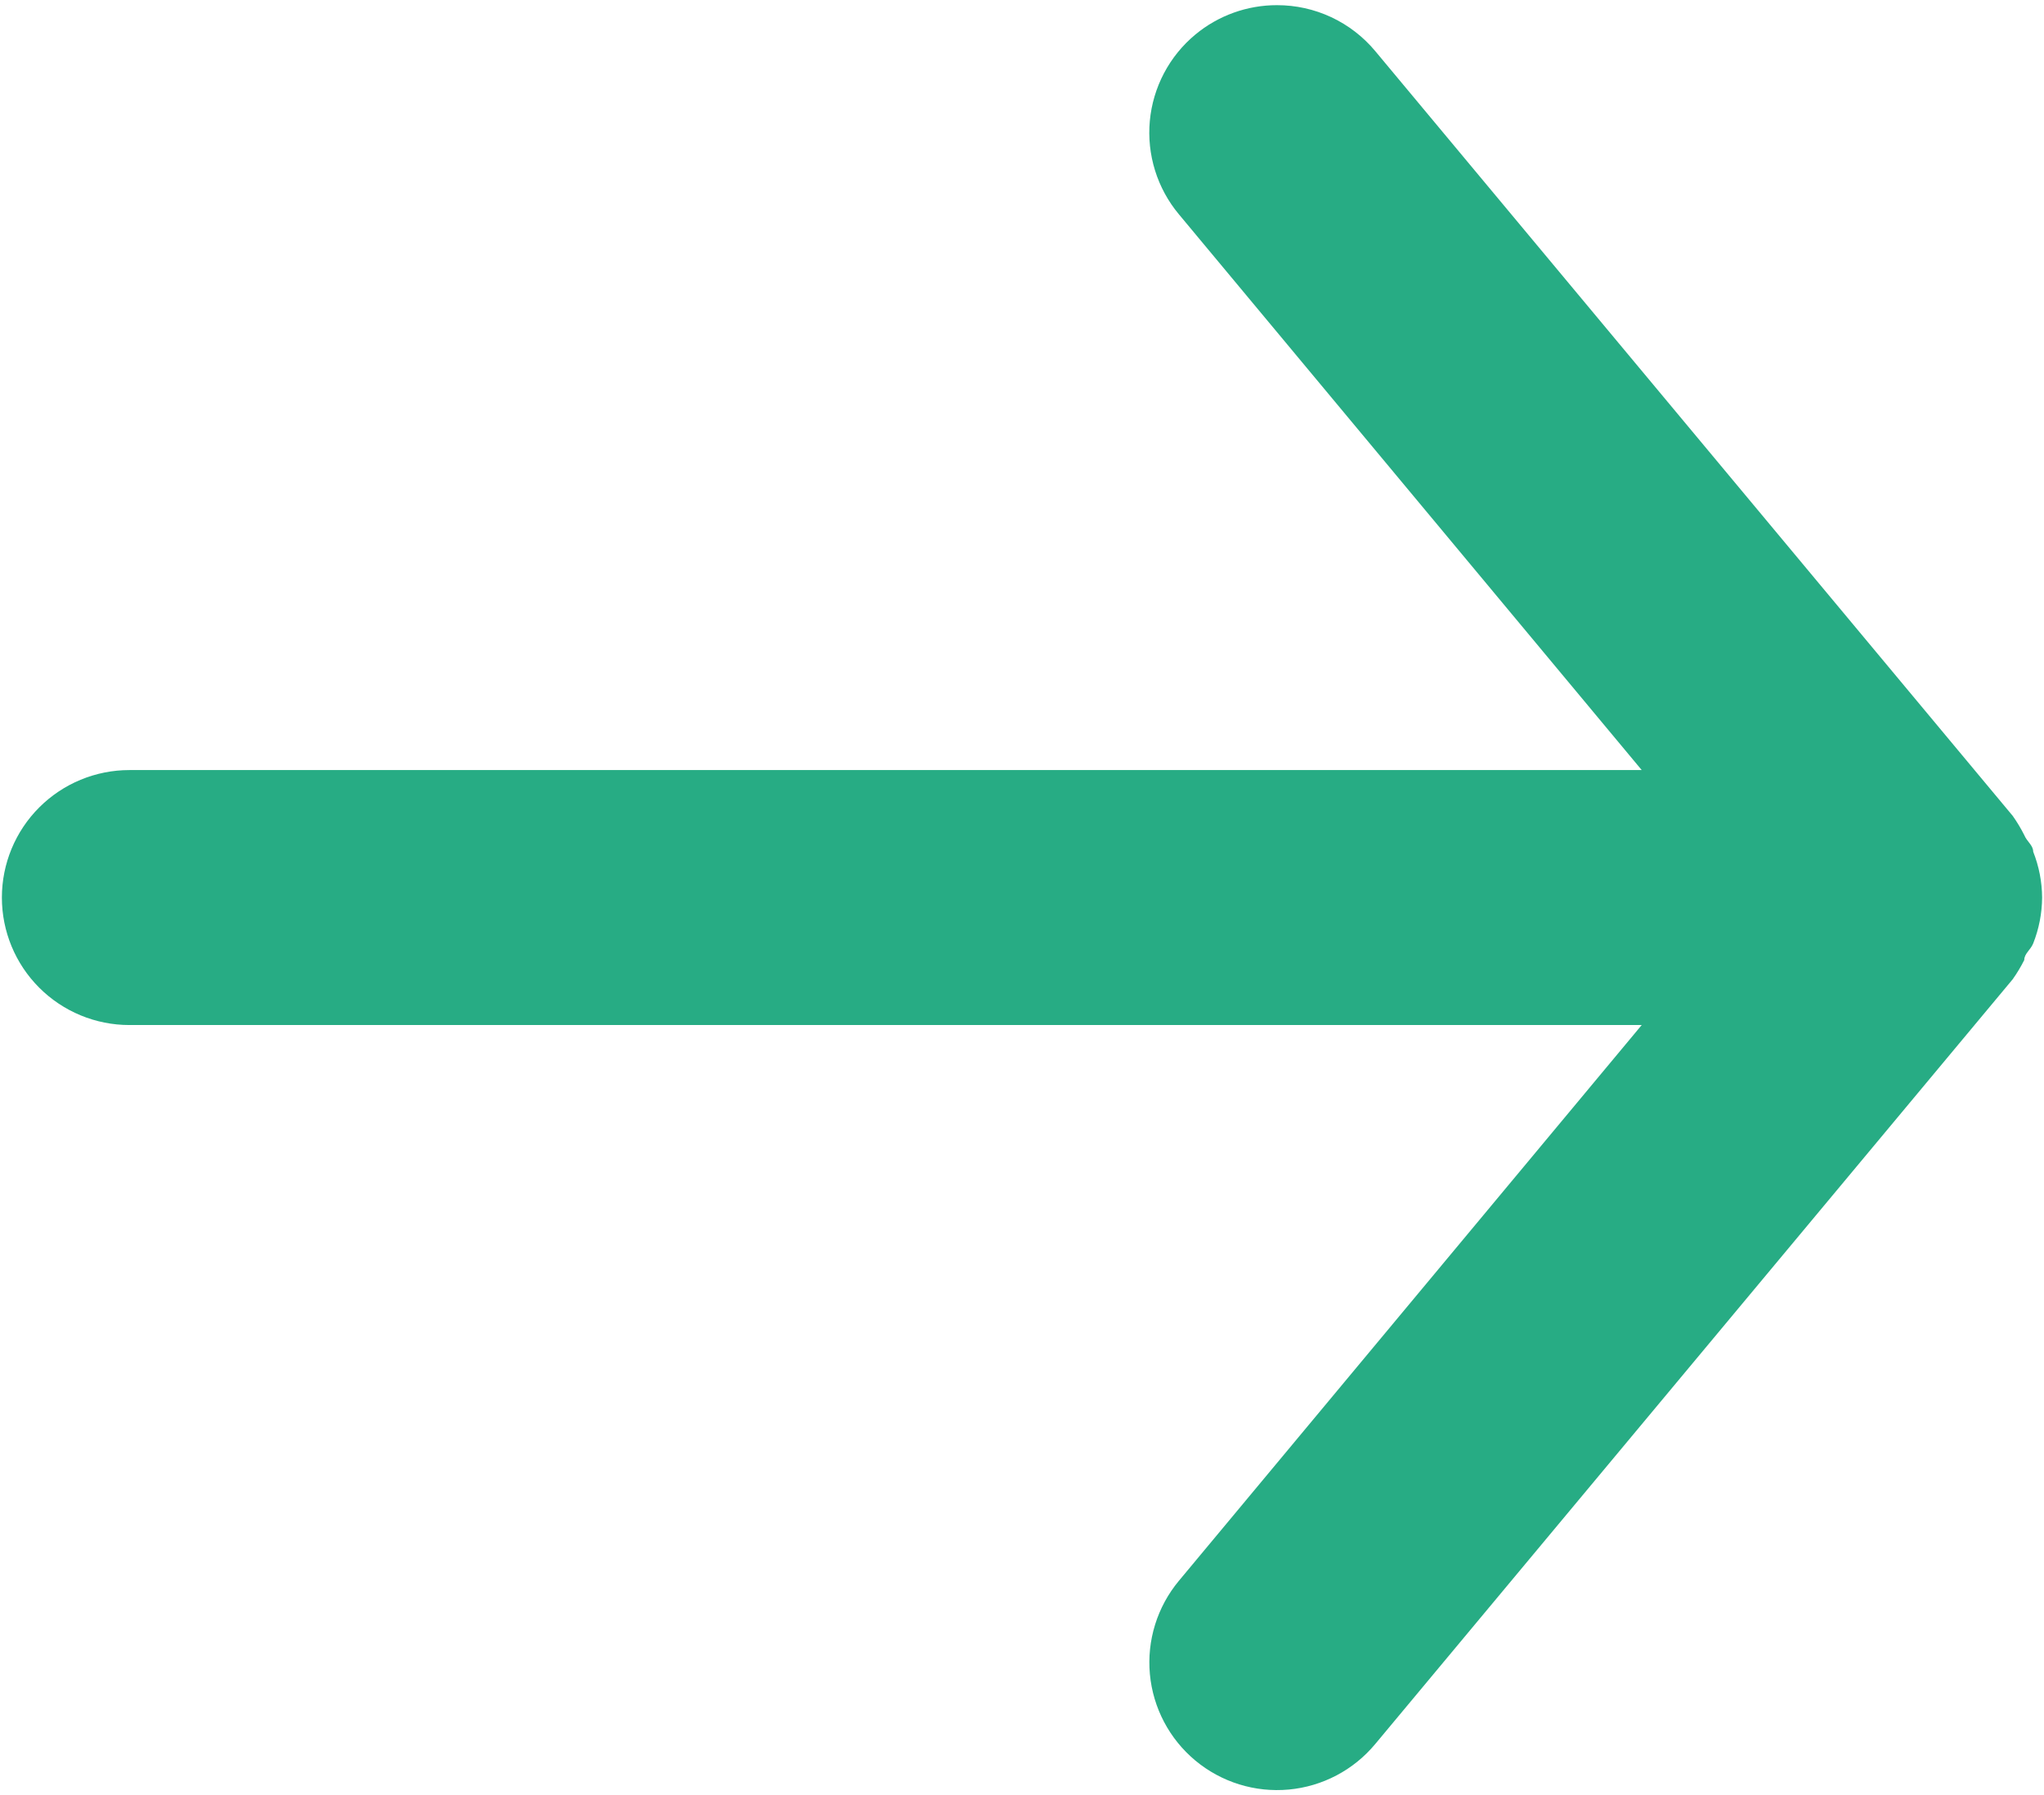 <svg width="181" height="159" viewBox="0 0 181 159" fill="none" xmlns="http://www.w3.org/2000/svg">
<path d="M11.458 90.792H145.377L104.389 140.023C103.44 141.165 102.725 142.483 102.285 143.901C101.845 145.319 101.689 146.809 101.825 148.288C102.101 151.274 103.551 154.028 105.857 155.945C108.163 157.861 111.135 158.783 114.121 158.508C117.107 158.233 119.861 156.783 121.778 154.477L178.236 86.727C178.616 86.188 178.956 85.622 179.252 85.033C179.252 84.468 179.817 84.129 180.043 83.565C180.555 82.27 180.823 80.892 180.833 79.5C180.823 78.108 180.555 76.73 180.043 75.435C180.043 74.87 179.478 74.532 179.252 73.967C178.956 73.378 178.616 72.812 178.236 72.273L121.778 4.523C120.716 3.249 119.387 2.224 117.884 1.521C116.381 0.818 114.742 0.456 113.083 0.458C110.445 0.453 107.888 1.372 105.857 3.055C104.713 4.003 103.768 5.167 103.075 6.481C102.383 7.795 101.956 9.232 101.819 10.711C101.683 12.19 101.84 13.682 102.281 15.1C102.722 16.518 103.438 17.836 104.389 18.977L145.377 68.208H11.458C8.464 68.208 5.591 69.398 3.474 71.516C1.356 73.633 0.167 76.505 0.167 79.5C0.167 82.495 1.356 85.367 3.474 87.484C5.591 89.602 8.464 90.792 11.458 90.792Z" fill="#27AC84"/>
</svg>
